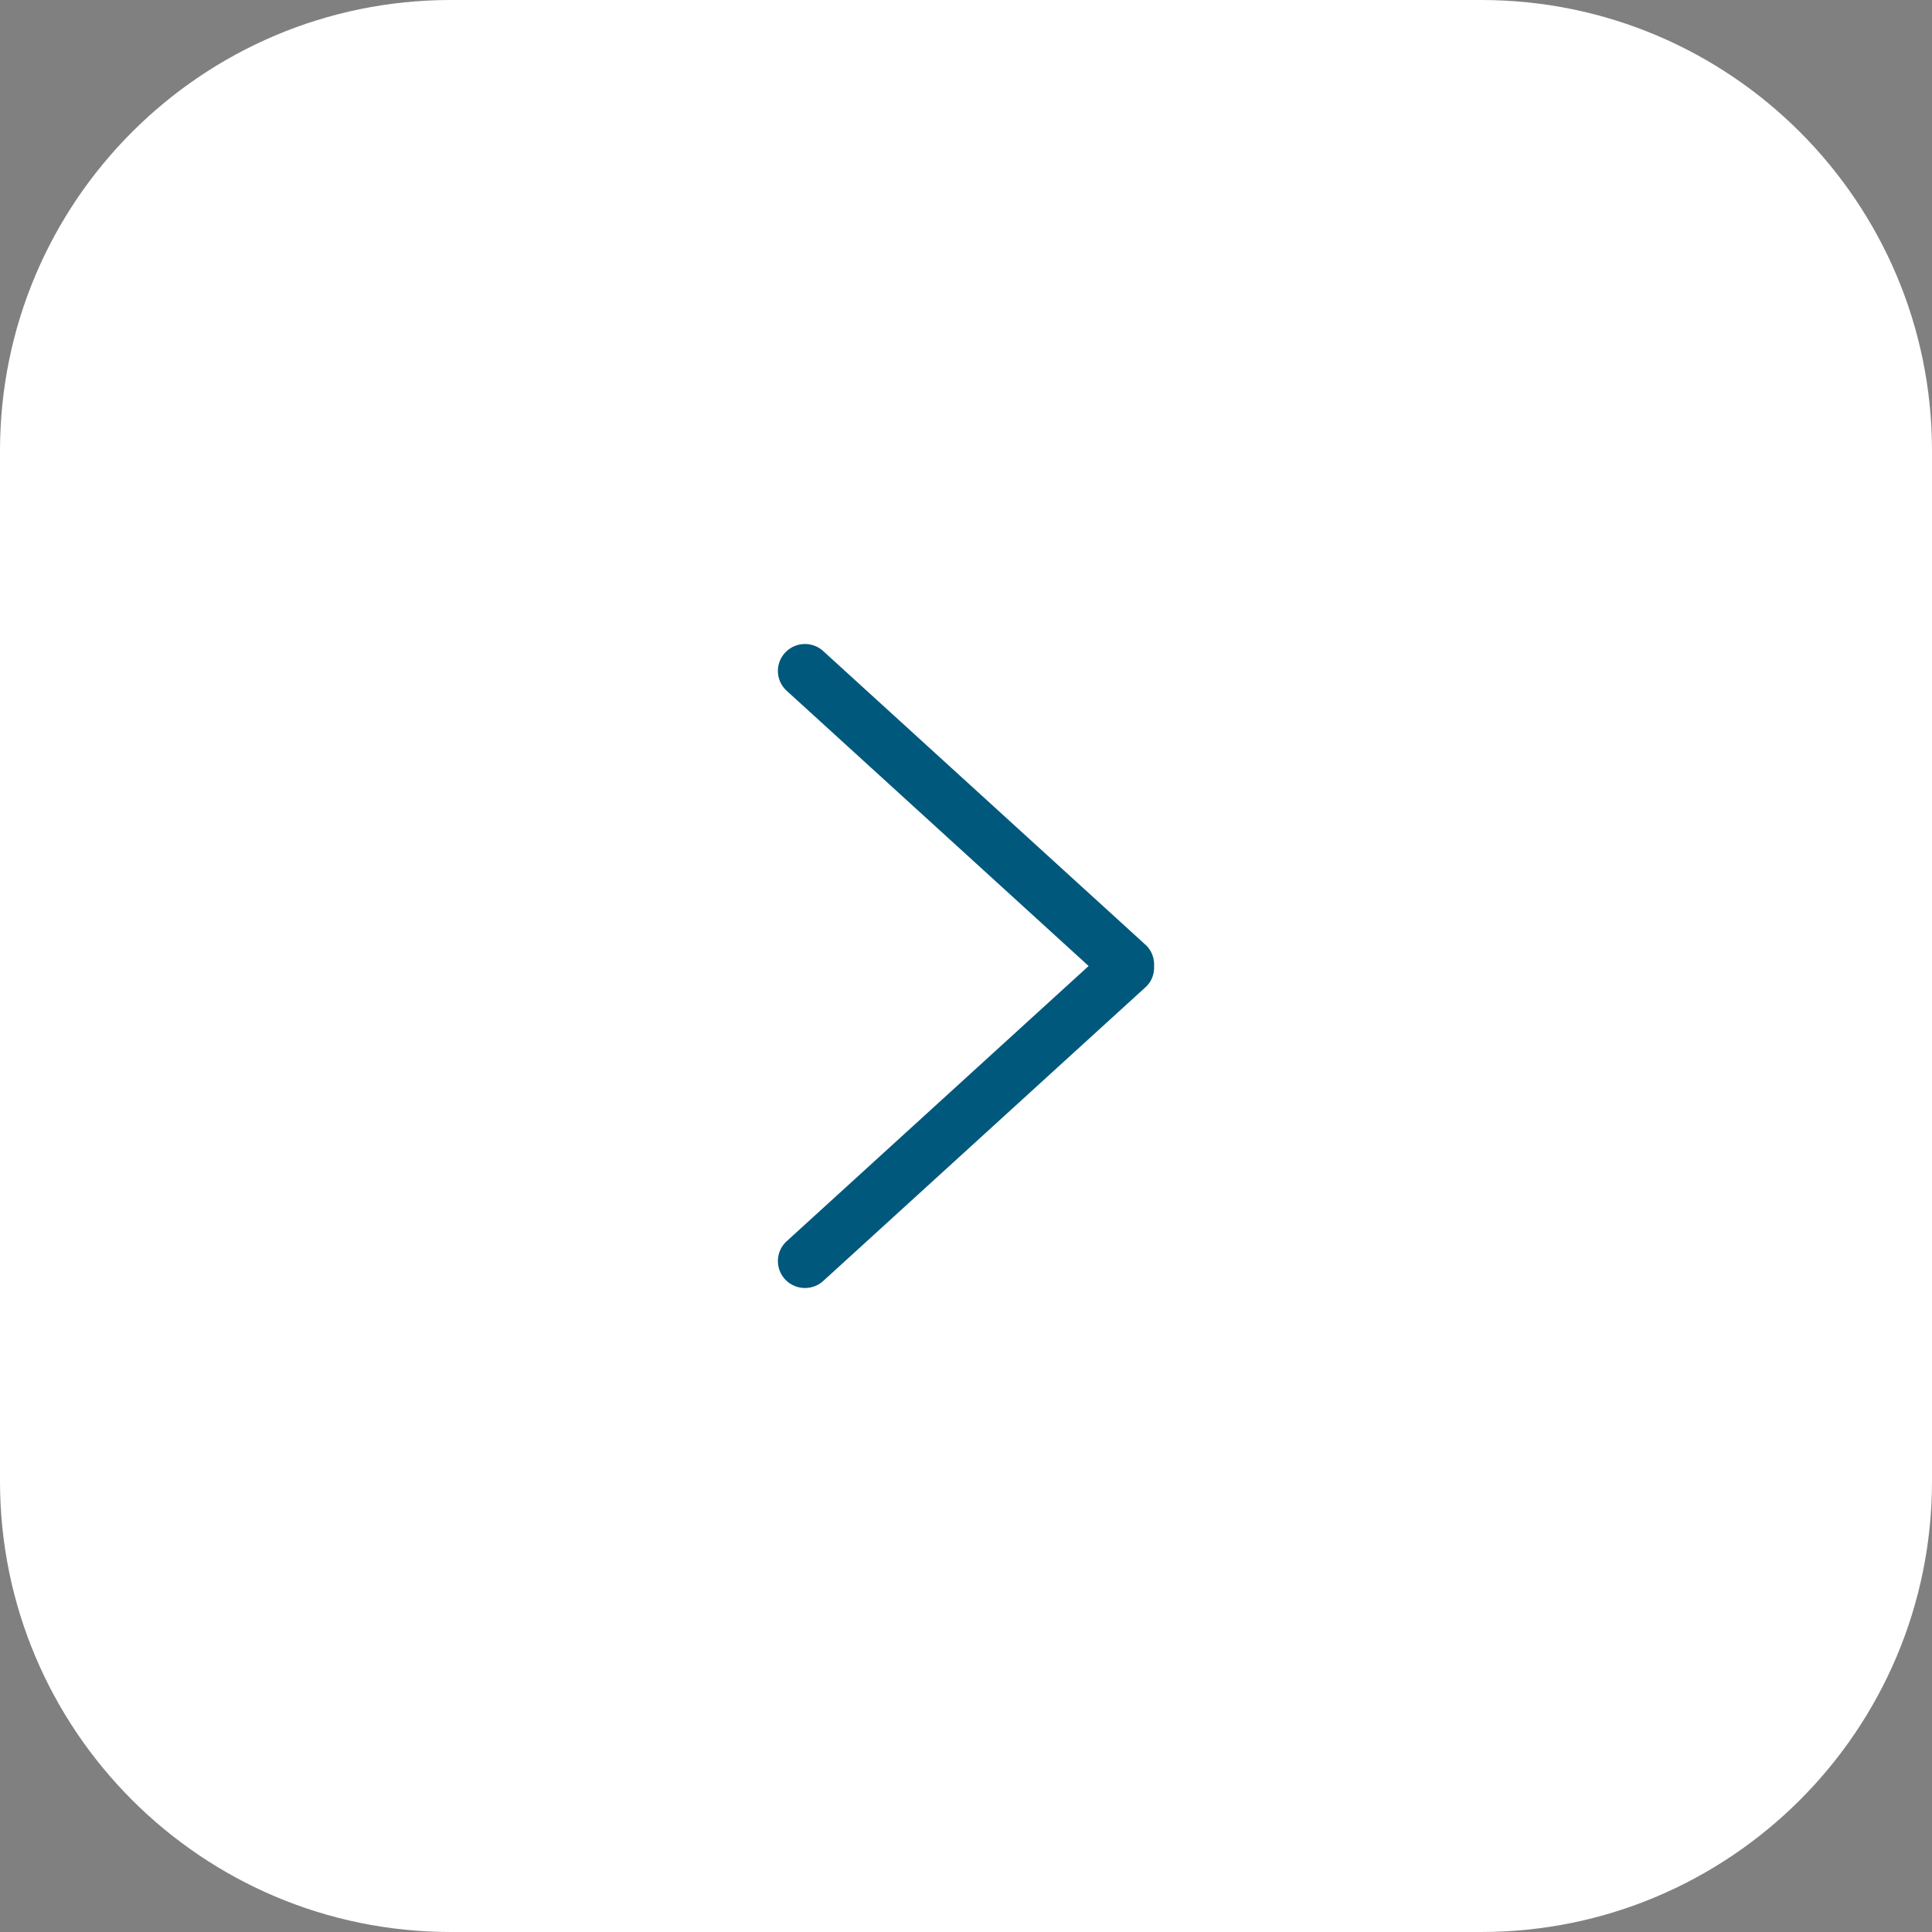 <?xml version="1.0" encoding="UTF-8"?> <svg xmlns="http://www.w3.org/2000/svg" width="30" height="30" viewBox="0 0 30 30" fill="none"><rect x="0" y="0" width="30" height="30" fill="#808080" stroke="none"/><path d="M0 7C0 3.134 3.134 0 7 0H23C26.866 0 30 3.134 30 7V23C30 26.866 26.866 30 23 30H7C3.134 30 0 26.866 0 23V7Z" fill="white"></path><path d="M17.801 14.683L12.797 10.123C12.633 9.959 12.366 9.959 12.202 10.123C12.038 10.286 12.038 10.551 12.202 10.714L16.904 15L12.202 19.286C12.038 19.449 12.038 19.714 12.202 19.878C12.367 20.041 12.633 20.041 12.797 19.878L17.801 15.317C17.889 15.23 17.926 15.115 17.921 15C17.926 14.886 17.888 14.77 17.801 14.683Z" fill="#00587C"></path></svg> 